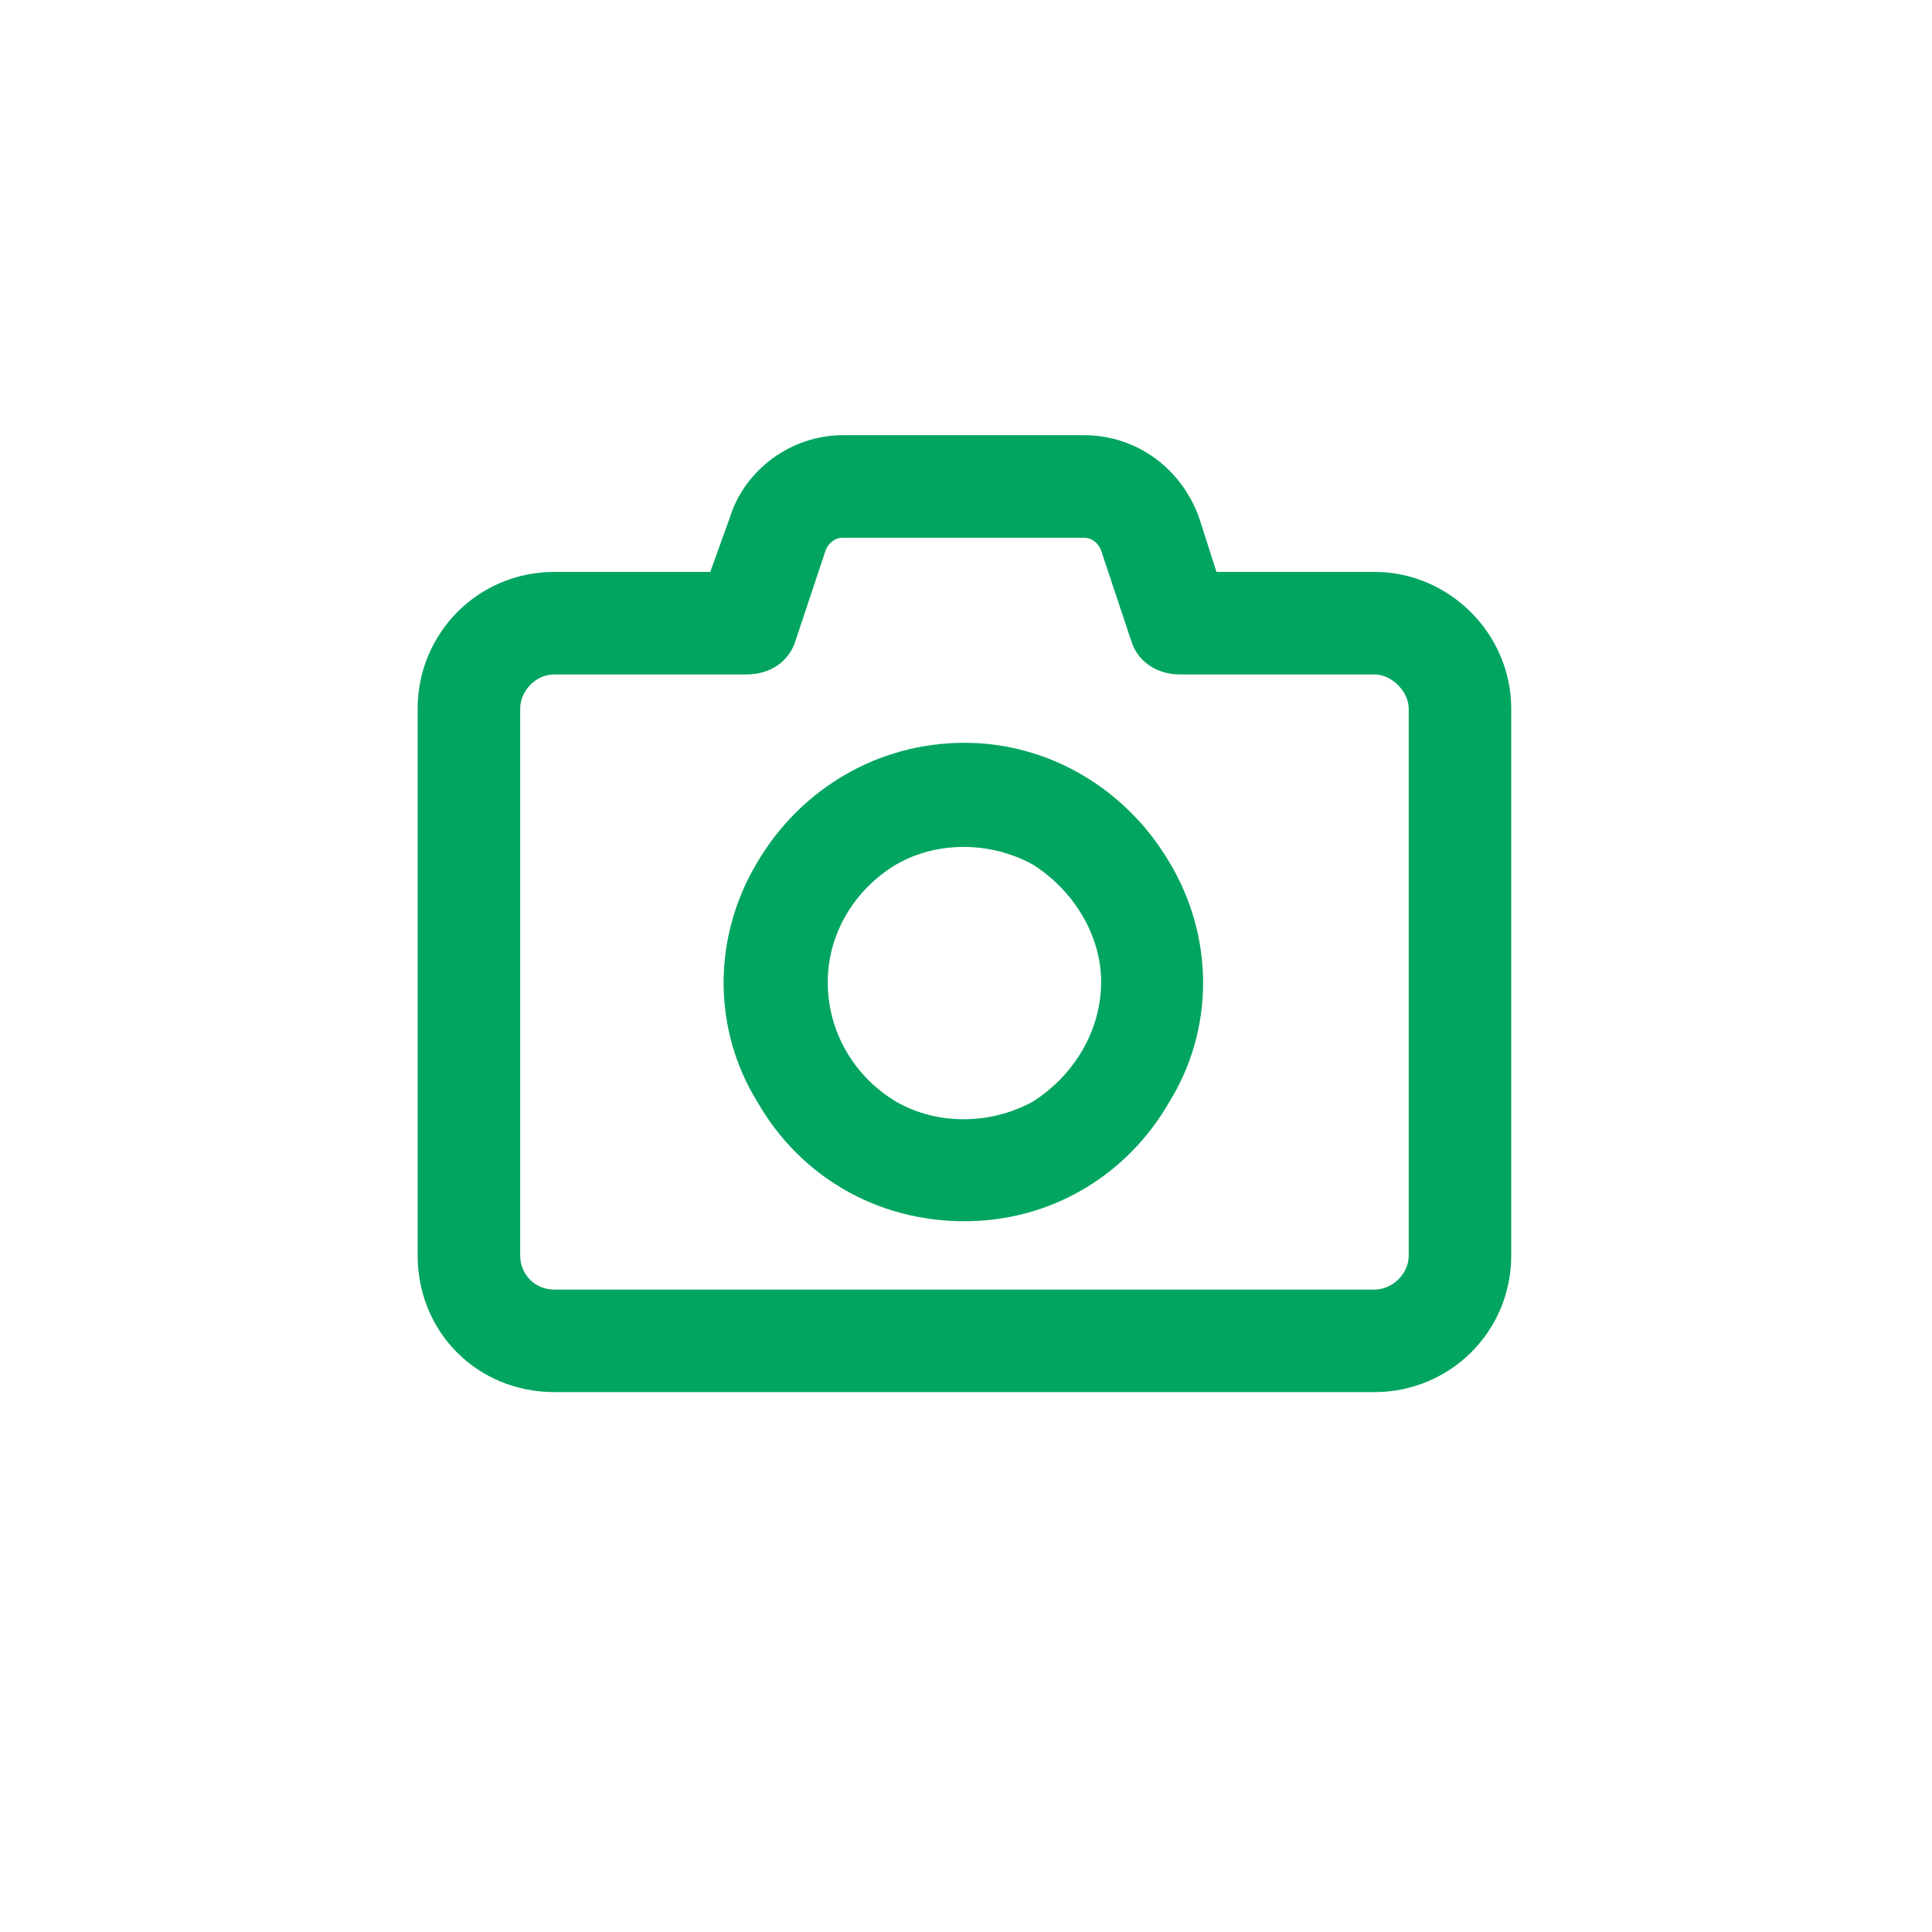 <?xml version="1.0" encoding="UTF-8"?> <svg xmlns="http://www.w3.org/2000/svg" width="53" height="53" viewBox="0 0 53 53" fill="none"><path d="M23.117 11.939H29.738C31.203 11.939 32.434 12.877 32.902 14.225L33.371 15.689H37.707C39.758 15.689 41.457 17.389 41.457 19.439V34.439C41.457 36.549 39.758 38.189 37.707 38.189H15.207C13.098 38.189 11.457 36.549 11.457 34.439V19.439C11.457 17.389 13.098 15.689 15.207 15.689H19.484L20.012 14.225L21.301 14.635L20.012 14.225C20.422 12.877 21.711 11.939 23.117 11.939ZM22.648 15.103L21.828 17.564C21.652 18.15 21.125 18.502 20.48 18.502H15.207C14.68 18.502 14.27 18.971 14.27 19.439V34.439C14.27 34.967 14.68 35.377 15.207 35.377H37.707C38.176 35.377 38.645 34.967 38.645 34.439V19.439C38.645 18.971 38.176 18.502 37.707 18.502H32.375C31.73 18.502 31.203 18.15 31.027 17.564L30.207 15.103C30.148 14.928 29.973 14.752 29.738 14.752H23.117C22.883 14.752 22.707 14.928 22.648 15.103ZM26.457 33.502C24.055 33.502 21.945 32.271 20.773 30.221C19.543 28.228 19.543 25.709 20.773 23.658C21.945 21.666 24.055 20.377 26.457 20.377C28.801 20.377 30.91 21.666 32.082 23.658C33.312 25.709 33.312 28.228 32.082 30.221C30.91 32.271 28.801 33.502 26.457 33.502ZM22.707 26.939C22.707 28.287 23.41 29.517 24.582 30.221C25.695 30.865 27.16 30.865 28.332 30.221C29.445 29.517 30.207 28.287 30.207 26.939C30.207 25.65 29.445 24.42 28.332 23.717C27.16 23.072 25.695 23.072 24.582 23.717C23.41 24.42 22.707 25.65 22.707 26.939Z" fill="#01A560"></path></svg> 